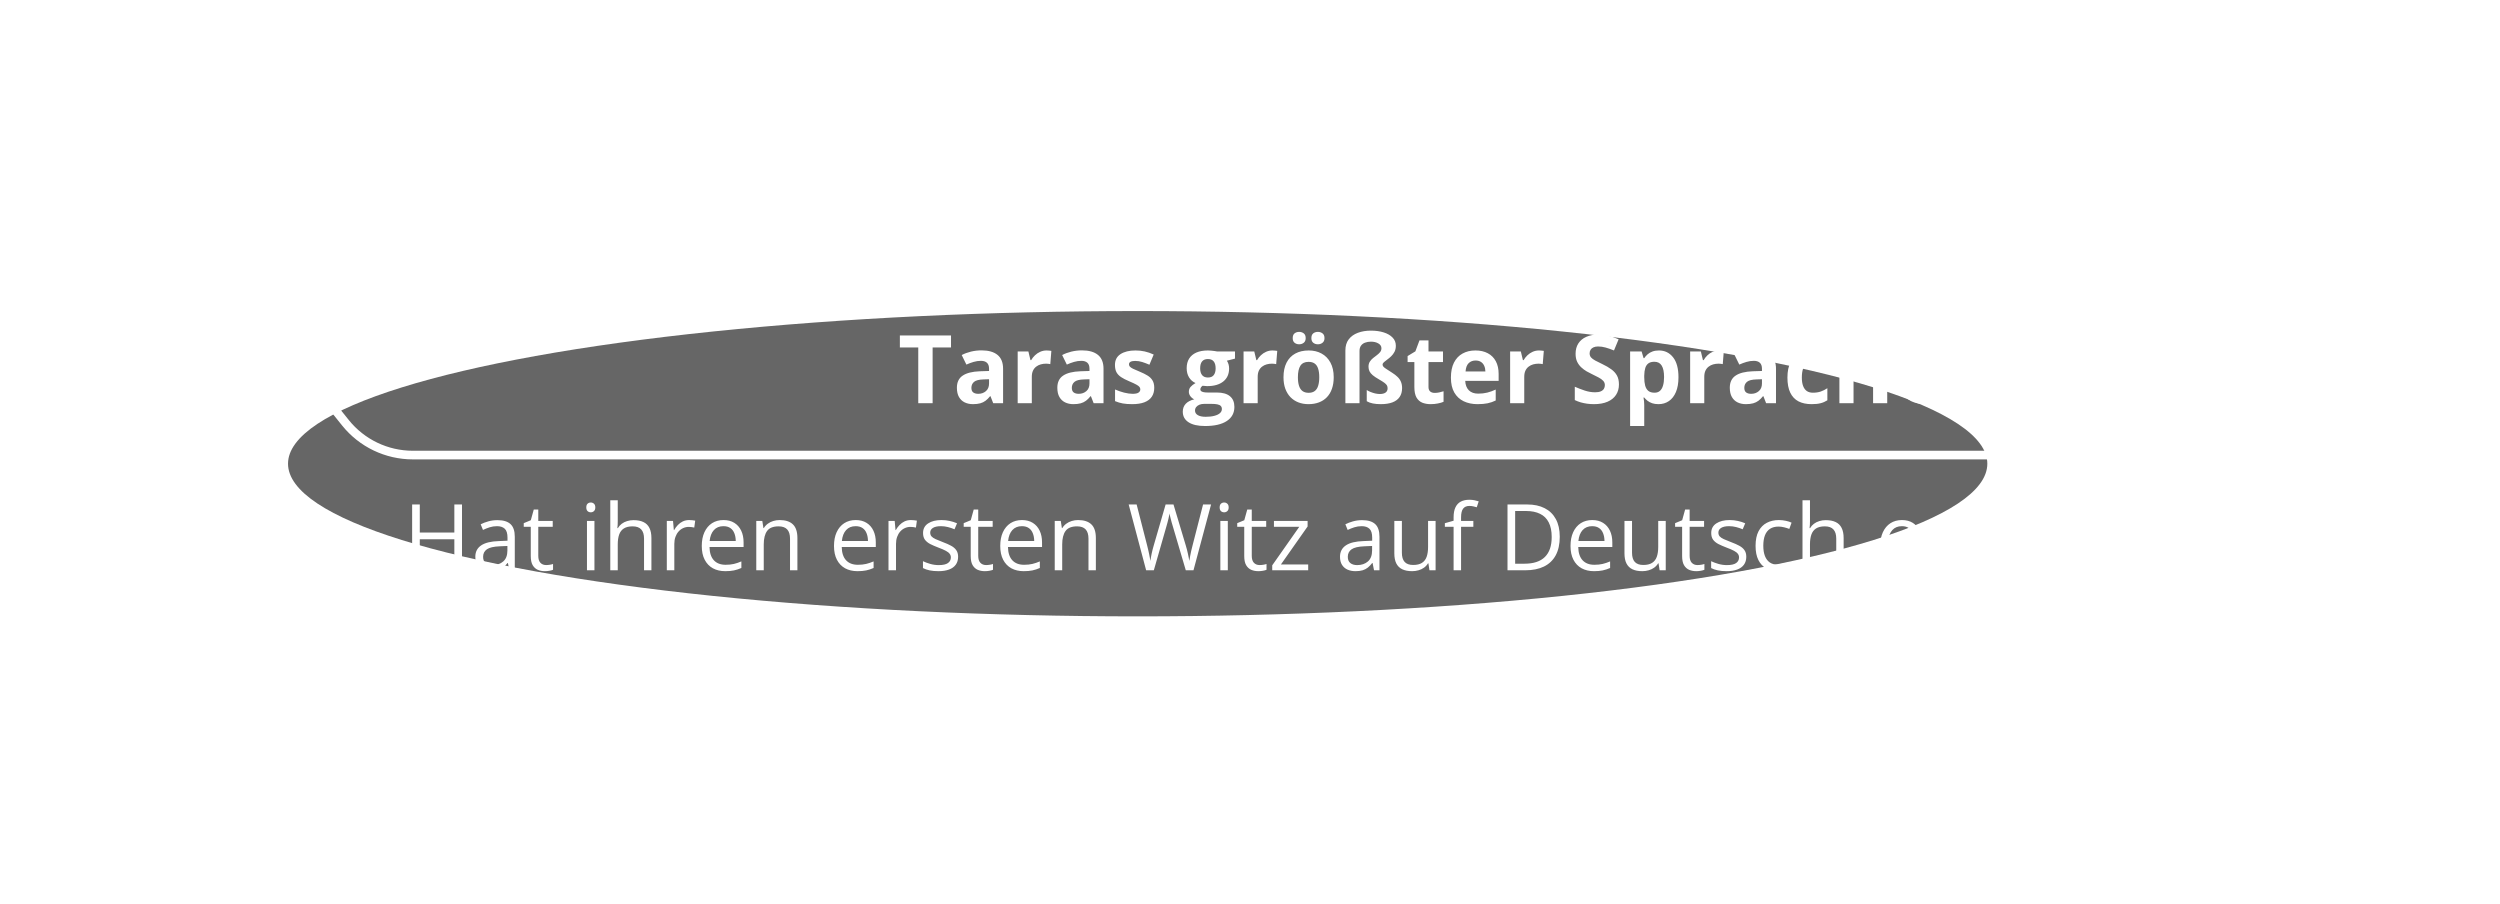 <?xml version="1.0" encoding="UTF-8"?> <svg xmlns="http://www.w3.org/2000/svg" width="434" height="157" viewBox="0 0 434 157" fill="none"><g filter="url(#filter0_f_2228_844)"><ellipse cx="197.5" cy="80.5" rx="147.5" ry="26.5" fill="black" fill-opacity="0.6"></ellipse></g><path d="M377 79H71.665C67.116 79 62.813 76.936 59.966 73.388L42 51" stroke="white" stroke-width="1.5" stroke-linecap="round"></path><g filter="url(#filter1_dd_2228_844)"><path d="M161.903 70H159.41V60.317H156.217V58.242H165.096V60.317H161.903V70ZM170.396 60.824C171.602 60.824 172.527 61.087 173.17 61.612C173.814 62.137 174.135 62.936 174.135 64.009V70H172.422L171.948 68.778H171.884C171.626 69.099 171.363 69.362 171.095 69.566C170.827 69.769 170.519 69.92 170.171 70.016C169.822 70.113 169.398 70.161 168.9 70.161C168.369 70.161 167.892 70.059 167.468 69.855C167.05 69.651 166.72 69.341 166.479 68.922C166.238 68.499 166.117 67.963 166.117 67.314C166.117 66.36 166.452 65.657 167.123 65.207C167.793 64.751 168.798 64.499 170.138 64.451L171.699 64.403V64.009C171.699 63.537 171.575 63.191 171.329 62.971C171.082 62.751 170.739 62.641 170.299 62.641C169.865 62.641 169.439 62.703 169.021 62.826C168.602 62.95 168.184 63.105 167.766 63.293L166.954 61.636C167.431 61.384 167.964 61.186 168.554 61.041C169.149 60.896 169.763 60.824 170.396 60.824ZM171.699 65.834L170.75 65.866C169.956 65.888 169.404 66.03 169.093 66.293C168.787 66.555 168.634 66.901 168.634 67.33C168.634 67.705 168.744 67.973 168.964 68.134C169.184 68.29 169.471 68.367 169.825 68.367C170.35 68.367 170.792 68.212 171.152 67.901C171.516 67.59 171.699 67.148 171.699 66.574V65.834ZM181.687 60.84C181.81 60.84 181.952 60.848 182.113 60.864C182.279 60.875 182.413 60.891 182.515 60.912L182.33 63.212C182.25 63.186 182.135 63.167 181.985 63.156C181.84 63.14 181.714 63.132 181.607 63.132C181.29 63.132 180.982 63.172 180.682 63.253C180.387 63.333 180.121 63.464 179.886 63.647C179.65 63.824 179.462 64.059 179.323 64.354C179.189 64.644 179.122 65 179.122 65.424V70H176.669V61.009H178.526L178.888 62.521H179.009C179.186 62.215 179.406 61.936 179.668 61.684C179.936 61.427 180.239 61.223 180.577 61.073C180.92 60.918 181.29 60.84 181.687 60.84ZM187.831 60.824C189.038 60.824 189.962 61.087 190.606 61.612C191.249 62.137 191.571 62.936 191.571 64.009V70H189.858L189.383 68.778H189.319C189.062 69.099 188.799 69.362 188.531 69.566C188.263 69.769 187.955 69.92 187.606 70.016C187.258 70.113 186.834 70.161 186.335 70.161C185.805 70.161 185.327 70.059 184.904 69.855C184.486 69.651 184.156 69.341 183.915 68.922C183.673 68.499 183.553 67.963 183.553 67.314C183.553 66.36 183.888 65.657 184.558 65.207C185.228 64.751 186.234 64.499 187.574 64.451L189.134 64.403V64.009C189.134 63.537 189.011 63.191 188.764 62.971C188.517 62.751 188.174 62.641 187.735 62.641C187.3 62.641 186.874 62.703 186.456 62.826C186.038 62.95 185.62 63.105 185.201 63.293L184.389 61.636C184.866 61.384 185.4 61.186 185.99 61.041C186.585 60.896 187.199 60.824 187.831 60.824ZM189.134 65.834L188.185 65.866C187.392 65.888 186.839 66.03 186.528 66.293C186.223 66.555 186.07 66.901 186.07 67.33C186.07 67.705 186.18 67.973 186.4 68.134C186.62 68.29 186.906 68.367 187.26 68.367C187.786 68.367 188.228 68.212 188.587 67.901C188.952 67.59 189.134 67.148 189.134 66.574V65.834ZM200.377 67.33C200.377 67.941 200.232 68.459 199.943 68.882C199.659 69.3 199.232 69.619 198.664 69.839C198.096 70.054 197.388 70.161 196.541 70.161C195.914 70.161 195.375 70.121 194.924 70.04C194.479 69.96 194.029 69.826 193.573 69.638V67.612C194.061 67.831 194.584 68.014 195.142 68.158C195.705 68.298 196.198 68.367 196.621 68.367C197.099 68.367 197.439 68.298 197.643 68.158C197.852 68.014 197.956 67.826 197.956 67.595C197.956 67.445 197.913 67.311 197.828 67.193C197.747 67.07 197.57 66.933 197.297 66.783C197.023 66.628 196.595 66.427 196.01 66.18C195.447 65.944 194.983 65.706 194.619 65.464C194.26 65.223 193.992 64.939 193.815 64.612C193.643 64.279 193.557 63.858 193.557 63.349C193.557 62.518 193.879 61.894 194.522 61.475C195.171 61.052 196.037 60.84 197.12 60.84C197.678 60.84 198.208 60.896 198.712 61.009C199.222 61.121 199.744 61.301 200.281 61.548L199.541 63.317C199.096 63.124 198.675 62.966 198.278 62.842C197.887 62.719 197.487 62.657 197.08 62.657C196.721 62.657 196.45 62.706 196.268 62.802C196.085 62.899 195.994 63.046 195.994 63.245C195.994 63.389 196.04 63.518 196.131 63.631C196.227 63.743 196.41 63.869 196.678 64.009C196.951 64.143 197.351 64.317 197.876 64.531C198.385 64.74 198.828 64.96 199.203 65.191C199.578 65.416 199.868 65.697 200.071 66.035C200.275 66.368 200.377 66.799 200.377 67.33ZM209.199 73.957C207.945 73.957 206.985 73.737 206.32 73.297C205.661 72.863 205.331 72.252 205.331 71.464C205.331 70.922 205.5 70.469 205.838 70.105C206.176 69.74 206.671 69.48 207.326 69.325C207.074 69.217 206.854 69.043 206.666 68.802C206.478 68.555 206.385 68.295 206.385 68.022C206.385 67.678 206.484 67.394 206.682 67.169C206.881 66.939 207.167 66.713 207.543 66.494C207.071 66.29 206.696 65.963 206.417 65.512C206.143 65.062 206.007 64.531 206.007 63.92C206.007 63.266 206.149 62.711 206.433 62.255C206.722 61.794 207.141 61.443 207.687 61.202C208.24 60.961 208.91 60.84 209.698 60.84C209.864 60.84 210.057 60.851 210.277 60.872C210.497 60.894 210.698 60.918 210.88 60.944C211.068 60.971 211.194 60.993 211.258 61.009H214.395V62.255L212.987 62.617C213.116 62.816 213.212 63.027 213.277 63.253C213.341 63.478 213.373 63.716 213.373 63.968C213.373 64.933 213.036 65.687 212.36 66.228C211.69 66.764 210.757 67.032 209.561 67.032C209.277 67.016 209.009 66.995 208.757 66.968C208.634 67.065 208.54 67.166 208.476 67.274C208.411 67.381 208.379 67.493 208.379 67.612C208.379 67.729 208.427 67.829 208.524 67.909C208.626 67.984 208.776 68.043 208.974 68.086C209.178 68.124 209.43 68.142 209.73 68.142H211.258C212.245 68.142 212.995 68.354 213.51 68.778C214.03 69.201 214.29 69.823 214.29 70.643C214.29 71.694 213.85 72.509 212.971 73.088C212.097 73.667 210.84 73.957 209.199 73.957ZM209.304 72.356C209.888 72.356 210.39 72.3 210.808 72.188C211.231 72.08 211.556 71.925 211.781 71.721C212.006 71.523 212.119 71.284 212.119 71.005C212.119 70.78 212.052 70.6 211.918 70.466C211.789 70.338 211.591 70.247 211.323 70.193C211.06 70.139 210.722 70.113 210.309 70.113H209.039C208.738 70.113 208.468 70.161 208.226 70.257C207.99 70.354 207.803 70.488 207.663 70.659C207.524 70.836 207.454 71.04 207.454 71.271C207.454 71.608 207.615 71.874 207.937 72.067C208.264 72.26 208.72 72.356 209.304 72.356ZM209.698 65.537C210.159 65.537 210.497 65.394 210.711 65.11C210.926 64.826 211.033 64.44 211.033 63.952C211.033 63.411 210.92 63.006 210.695 62.738C210.475 62.465 210.143 62.328 209.698 62.328C209.248 62.328 208.91 62.465 208.685 62.738C208.459 63.006 208.347 63.411 208.347 63.952C208.347 64.44 208.457 64.826 208.677 65.11C208.902 65.394 209.242 65.537 209.698 65.537ZM220.901 60.84C221.024 60.84 221.166 60.848 221.327 60.864C221.493 60.875 221.627 60.891 221.729 60.912L221.544 63.212C221.464 63.186 221.348 63.167 221.198 63.156C221.054 63.14 220.928 63.132 220.82 63.132C220.504 63.132 220.196 63.172 219.896 63.253C219.601 63.333 219.335 63.464 219.099 63.647C218.863 63.824 218.676 64.059 218.536 64.354C218.402 64.644 218.335 65 218.335 65.424V70H215.882V61.009H217.74L218.102 62.521H218.223C218.4 62.215 218.619 61.936 218.882 61.684C219.15 61.427 219.453 61.223 219.791 61.073C220.134 60.918 220.504 60.84 220.901 60.84ZM231.533 65.488C231.533 66.239 231.431 66.904 231.227 67.483C231.029 68.062 230.736 68.552 230.35 68.954C229.97 69.351 229.509 69.651 228.967 69.855C228.431 70.059 227.825 70.161 227.15 70.161C226.517 70.161 225.935 70.059 225.404 69.855C224.879 69.651 224.421 69.351 224.029 68.954C223.643 68.552 223.343 68.062 223.128 67.483C222.919 66.904 222.815 66.239 222.815 65.488C222.815 64.491 222.992 63.647 223.346 62.955C223.699 62.263 224.203 61.738 224.858 61.379C225.512 61.02 226.292 60.84 227.198 60.84C228.04 60.84 228.785 61.02 229.434 61.379C230.088 61.738 230.6 62.263 230.97 62.955C231.345 63.647 231.533 64.491 231.533 65.488ZM225.316 65.488C225.316 66.078 225.38 66.574 225.509 66.976C225.638 67.378 225.839 67.681 226.112 67.885C226.386 68.089 226.742 68.191 227.182 68.191C227.616 68.191 227.967 68.089 228.235 67.885C228.509 67.681 228.707 67.378 228.83 66.976C228.959 66.574 229.023 66.078 229.023 65.488C229.023 64.893 228.959 64.4 228.83 64.009C228.707 63.612 228.509 63.314 228.235 63.116C227.962 62.917 227.605 62.818 227.166 62.818C226.517 62.818 226.045 63.041 225.75 63.486C225.461 63.931 225.316 64.598 225.316 65.488ZM224.415 58.701C224.415 58.32 224.522 58.044 224.737 57.872C224.957 57.701 225.222 57.615 225.533 57.615C225.839 57.615 226.104 57.701 226.329 57.872C226.554 58.044 226.667 58.32 226.667 58.701C226.667 59.06 226.554 59.328 226.329 59.505C226.104 59.682 225.839 59.77 225.533 59.77C225.222 59.77 224.957 59.682 224.737 59.505C224.522 59.328 224.415 59.06 224.415 58.701ZM227.656 58.701C227.656 58.32 227.763 58.044 227.978 57.872C228.198 57.701 228.469 57.615 228.79 57.615C229.096 57.615 229.361 57.701 229.586 57.872C229.817 58.044 229.932 58.32 229.932 58.701C229.932 59.06 229.817 59.328 229.586 59.505C229.361 59.682 229.096 59.77 228.79 59.77C228.469 59.77 228.198 59.682 227.978 59.505C227.763 59.328 227.656 59.06 227.656 58.701ZM242.317 60.02C242.317 60.427 242.239 60.781 242.084 61.081C241.928 61.376 241.735 61.633 241.505 61.853C241.28 62.068 241.052 62.258 240.821 62.424C240.596 62.585 240.406 62.735 240.25 62.875C240.095 63.014 240.017 63.153 240.017 63.293C240.017 63.432 240.071 63.561 240.178 63.679C240.285 63.791 240.462 63.925 240.709 64.081C240.955 64.236 241.282 64.448 241.69 64.716C242.049 64.942 242.355 65.177 242.607 65.424C242.864 65.665 243.06 65.944 243.194 66.26C243.333 66.571 243.403 66.944 243.403 67.378C243.403 67.989 243.261 68.501 242.977 68.914C242.698 69.327 242.285 69.638 241.738 69.847C241.191 70.056 240.513 70.161 239.703 70.161C239.178 70.161 238.72 70.121 238.328 70.04C237.937 69.965 237.583 69.837 237.267 69.654V67.708C237.438 67.821 237.653 67.93 237.91 68.038C238.173 68.145 238.446 68.233 238.73 68.303C239.02 68.367 239.288 68.4 239.535 68.4C239.963 68.4 240.296 68.317 240.532 68.15C240.768 67.984 240.886 67.737 240.886 67.41C240.886 67.217 240.848 67.051 240.773 66.912C240.698 66.772 240.553 66.622 240.339 66.461C240.124 66.301 239.803 66.097 239.374 65.85C238.923 65.593 238.567 65.354 238.304 65.135C238.041 64.909 237.854 64.681 237.741 64.451C237.629 64.215 237.572 63.952 237.572 63.663C237.572 63.32 237.647 63.03 237.797 62.794C237.948 62.553 238.135 62.344 238.36 62.167C238.586 61.985 238.808 61.813 239.028 61.652C239.253 61.486 239.441 61.309 239.591 61.121C239.741 60.934 239.816 60.709 239.816 60.446C239.816 60.108 239.642 59.835 239.293 59.626C238.945 59.416 238.511 59.312 237.99 59.312C237.604 59.312 237.261 59.371 236.961 59.489C236.666 59.601 236.433 59.778 236.261 60.02C236.095 60.255 236.012 60.559 236.012 60.928V70H233.559V60.84C233.559 60.057 233.752 59.414 234.138 58.91C234.53 58.401 235.058 58.023 235.723 57.776C236.393 57.524 237.149 57.398 237.99 57.398C238.816 57.398 239.553 57.5 240.202 57.703C240.856 57.907 241.371 58.205 241.746 58.596C242.127 58.982 242.317 59.457 242.317 60.02ZM249.057 68.207C249.325 68.207 249.585 68.18 249.837 68.126C250.094 68.073 250.349 68.005 250.601 67.925V69.751C250.338 69.869 250.011 69.965 249.62 70.04C249.233 70.121 248.81 70.161 248.349 70.161C247.813 70.161 247.33 70.075 246.901 69.903C246.478 69.727 246.143 69.424 245.896 68.995C245.655 68.56 245.534 67.957 245.534 67.185V62.85H244.36V61.813L245.711 60.993L246.419 59.095H247.987V61.009H250.504V62.85H247.987V67.185C247.987 67.528 248.083 67.786 248.276 67.957C248.475 68.124 248.735 68.207 249.057 68.207ZM256.134 60.84C256.965 60.84 257.68 61.001 258.281 61.322C258.881 61.639 259.345 62.1 259.672 62.706C259.999 63.312 260.163 64.051 260.163 64.925V66.116H254.364C254.391 66.807 254.598 67.351 254.984 67.748C255.375 68.14 255.917 68.335 256.608 68.335C257.182 68.335 257.707 68.276 258.184 68.158C258.662 68.04 259.152 67.864 259.656 67.627V69.525C259.211 69.745 258.745 69.906 258.257 70.008C257.774 70.11 257.187 70.161 256.496 70.161C255.595 70.161 254.796 69.995 254.099 69.662C253.407 69.33 252.863 68.823 252.466 68.142C252.075 67.461 251.879 66.603 251.879 65.569C251.879 64.518 252.056 63.644 252.41 62.947C252.769 62.245 253.268 61.719 253.906 61.371C254.544 61.017 255.287 60.84 256.134 60.84ZM256.15 62.585C255.673 62.585 255.276 62.738 254.96 63.044C254.649 63.349 254.469 63.829 254.421 64.483H257.863C257.857 64.118 257.79 63.794 257.662 63.51C257.538 63.226 257.351 63.001 257.099 62.834C256.852 62.668 256.536 62.585 256.15 62.585ZM267.176 60.84C267.299 60.84 267.441 60.848 267.602 60.864C267.768 60.875 267.902 60.891 268.004 60.912L267.819 63.212C267.739 63.186 267.623 63.167 267.473 63.156C267.328 63.14 267.202 63.132 267.095 63.132C266.779 63.132 266.471 63.172 266.17 63.253C265.875 63.333 265.61 63.464 265.374 63.647C265.138 63.824 264.951 64.059 264.811 64.354C264.677 64.644 264.61 65 264.61 65.424V70H262.157V61.009H264.015L264.377 62.521H264.498C264.675 62.215 264.894 61.936 265.157 61.684C265.425 61.427 265.728 61.223 266.066 61.073C266.409 60.918 266.779 60.84 267.176 60.84ZM281.048 66.735C281.048 67.432 280.88 68.038 280.542 68.552C280.204 69.067 279.711 69.464 279.062 69.743C278.419 70.021 277.636 70.161 276.714 70.161C276.306 70.161 275.907 70.134 275.515 70.08C275.129 70.027 274.757 69.949 274.398 69.847C274.044 69.74 273.706 69.609 273.384 69.453V67.137C273.942 67.384 274.521 67.606 275.121 67.805C275.722 68.003 276.317 68.102 276.907 68.102C277.314 68.102 277.641 68.048 277.888 67.941C278.14 67.834 278.322 67.686 278.435 67.499C278.547 67.311 278.604 67.097 278.604 66.856C278.604 66.561 278.504 66.309 278.306 66.1C278.108 65.89 277.834 65.695 277.486 65.512C277.143 65.33 276.754 65.135 276.32 64.925C276.046 64.797 275.749 64.641 275.427 64.459C275.105 64.271 274.8 64.043 274.51 63.775C274.221 63.507 273.982 63.183 273.794 62.802C273.612 62.416 273.521 61.955 273.521 61.419C273.521 60.717 273.682 60.116 274.003 59.617C274.325 59.119 274.784 58.738 275.379 58.475C275.979 58.207 276.687 58.073 277.502 58.073C278.113 58.073 278.695 58.146 279.247 58.291C279.805 58.43 280.386 58.634 280.992 58.902L280.188 60.84C279.646 60.62 279.161 60.451 278.732 60.333C278.303 60.21 277.866 60.148 277.421 60.148C277.11 60.148 276.845 60.199 276.625 60.301C276.405 60.398 276.239 60.537 276.127 60.719C276.014 60.896 275.958 61.103 275.958 61.339C275.958 61.617 276.038 61.853 276.199 62.046C276.365 62.234 276.612 62.416 276.939 62.593C277.271 62.77 277.684 62.977 278.177 63.212C278.778 63.496 279.29 63.794 279.713 64.105C280.142 64.411 280.472 64.773 280.703 65.191C280.933 65.604 281.048 66.118 281.048 66.735ZM287.989 60.84C289.002 60.84 289.82 61.234 290.442 62.022C291.069 62.81 291.383 63.966 291.383 65.488C291.383 66.507 291.235 67.365 290.94 68.062C290.645 68.754 290.238 69.276 289.718 69.63C289.198 69.984 288.6 70.161 287.925 70.161C287.49 70.161 287.118 70.107 286.807 70C286.496 69.887 286.23 69.745 286.01 69.574C285.791 69.397 285.6 69.209 285.439 69.011H285.311C285.354 69.225 285.386 69.445 285.407 69.67C285.429 69.895 285.439 70.115 285.439 70.33V73.957H282.987V61.009H284.981L285.327 62.175H285.439C285.6 61.934 285.796 61.711 286.027 61.507C286.257 61.304 286.533 61.143 286.855 61.025C287.182 60.902 287.56 60.84 287.989 60.84ZM287.201 62.802C286.772 62.802 286.431 62.891 286.179 63.068C285.927 63.245 285.742 63.51 285.624 63.864C285.512 64.218 285.45 64.665 285.439 65.207V65.472C285.439 66.051 285.493 66.542 285.6 66.944C285.713 67.346 285.898 67.652 286.155 67.861C286.418 68.07 286.777 68.174 287.233 68.174C287.608 68.174 287.916 68.07 288.158 67.861C288.399 67.652 288.579 67.346 288.697 66.944C288.82 66.537 288.882 66.041 288.882 65.456C288.882 64.577 288.745 63.915 288.471 63.47C288.198 63.025 287.774 62.802 287.201 62.802ZM298.428 60.84C298.551 60.84 298.693 60.848 298.854 60.864C299.02 60.875 299.154 60.891 299.256 60.912L299.071 63.212C298.991 63.186 298.875 63.167 298.725 63.156C298.58 63.14 298.454 63.132 298.347 63.132C298.031 63.132 297.723 63.172 297.422 63.253C297.127 63.333 296.862 63.464 296.626 63.647C296.39 63.824 296.203 64.059 296.063 64.354C295.929 64.644 295.862 65 295.862 65.424V70H293.409V61.009H295.267L295.629 62.521H295.75C295.927 62.215 296.146 61.936 296.409 61.684C296.677 61.427 296.98 61.223 297.318 61.073C297.661 60.918 298.031 60.84 298.428 60.84ZM304.572 60.824C305.778 60.824 306.703 61.087 307.346 61.612C307.99 62.137 308.312 62.936 308.312 64.009V70H306.599L306.124 68.778H306.06C305.802 69.099 305.54 69.362 305.272 69.566C305.003 69.769 304.695 69.92 304.347 70.016C303.998 70.113 303.575 70.161 303.076 70.161C302.545 70.161 302.068 70.059 301.645 69.855C301.226 69.651 300.897 69.341 300.655 68.922C300.414 68.499 300.293 67.963 300.293 67.314C300.293 66.36 300.629 65.657 301.299 65.207C301.969 64.751 302.974 64.499 304.315 64.451L305.875 64.403V64.009C305.875 63.537 305.751 63.191 305.505 62.971C305.258 62.751 304.915 62.641 304.475 62.641C304.041 62.641 303.615 62.703 303.197 62.826C302.778 62.95 302.36 63.105 301.942 63.293L301.13 61.636C301.607 61.384 302.14 61.186 302.73 61.041C303.325 60.896 303.939 60.824 304.572 60.824ZM305.875 65.834L304.926 65.866C304.132 65.888 303.58 66.03 303.269 66.293C302.963 66.555 302.811 66.901 302.811 67.33C302.811 67.705 302.921 67.973 303.14 68.134C303.36 68.29 303.647 68.367 304.001 68.367C304.526 68.367 304.969 68.212 305.328 67.901C305.692 67.59 305.875 67.148 305.875 66.574V65.834ZM314.496 70.161C313.606 70.161 312.847 70 312.22 69.678C311.593 69.351 311.116 68.847 310.789 68.166C310.461 67.486 310.298 66.614 310.298 65.553C310.298 64.454 310.483 63.558 310.853 62.867C311.228 62.17 311.746 61.658 312.405 61.331C313.07 61.004 313.839 60.84 314.713 60.84C315.335 60.84 315.871 60.902 316.322 61.025C316.777 61.143 317.174 61.285 317.512 61.451L316.788 63.349C316.402 63.194 316.043 63.068 315.71 62.971C315.378 62.869 315.046 62.818 314.713 62.818C314.284 62.818 313.928 62.92 313.644 63.124C313.359 63.322 313.148 63.623 313.008 64.025C312.869 64.427 312.799 64.931 312.799 65.537C312.799 66.132 312.874 66.625 313.024 67.016C313.174 67.408 313.392 67.7 313.676 67.893C313.96 68.081 314.306 68.174 314.713 68.174C315.222 68.174 315.675 68.107 316.072 67.973C316.469 67.834 316.855 67.641 317.23 67.394V69.493C316.855 69.729 316.461 69.898 316.048 70C315.641 70.107 315.123 70.161 314.496 70.161ZM321.774 57.486V60.036C321.774 60.481 321.758 60.904 321.726 61.306C321.699 61.709 321.678 61.993 321.662 62.159H321.79C321.983 61.848 322.211 61.596 322.474 61.403C322.742 61.21 323.037 61.068 323.358 60.977C323.68 60.886 324.026 60.84 324.396 60.84C325.045 60.84 325.61 60.955 326.093 61.186C326.575 61.411 326.951 61.767 327.219 62.255C327.487 62.738 327.621 63.365 327.621 64.137V70H325.168V64.748C325.168 64.105 325.05 63.62 324.814 63.293C324.578 62.966 324.214 62.802 323.72 62.802C323.227 62.802 322.838 62.917 322.554 63.148C322.27 63.373 322.069 63.708 321.951 64.153C321.833 64.593 321.774 65.132 321.774 65.77V70H319.321V57.486H321.774ZM333.854 60.84C334.685 60.84 335.4 61.001 336.001 61.322C336.601 61.639 337.065 62.1 337.392 62.706C337.719 63.312 337.883 64.051 337.883 64.925V66.116H332.084C332.111 66.807 332.318 67.351 332.704 67.748C333.095 68.14 333.636 68.335 334.328 68.335C334.902 68.335 335.427 68.276 335.904 68.158C336.382 68.04 336.872 67.864 337.376 67.627V69.525C336.931 69.745 336.465 69.906 335.977 70.008C335.494 70.11 334.907 70.161 334.215 70.161C333.315 70.161 332.516 69.995 331.819 69.662C331.127 69.33 330.583 68.823 330.186 68.142C329.795 67.461 329.599 66.603 329.599 65.569C329.599 64.518 329.776 63.644 330.13 62.947C330.489 62.245 330.988 61.719 331.626 61.371C332.264 61.017 333.006 60.84 333.854 60.84ZM333.87 62.585C333.392 62.585 332.996 62.738 332.679 63.044C332.368 63.349 332.189 63.829 332.141 64.483H335.583C335.577 64.118 335.51 63.794 335.382 63.51C335.258 63.226 335.071 63.001 334.819 62.834C334.572 62.668 334.256 62.585 333.87 62.585ZM344.896 60.84C345.019 60.84 345.161 60.848 345.322 60.864C345.488 60.875 345.622 60.891 345.724 60.912L345.539 63.212C345.458 63.186 345.343 63.167 345.193 63.156C345.048 63.14 344.922 63.132 344.815 63.132C344.499 63.132 344.19 63.172 343.89 63.253C343.595 63.333 343.33 63.464 343.094 63.647C342.858 63.824 342.671 64.059 342.531 64.354C342.397 64.644 342.33 65 342.33 65.424V70H339.877V61.009H341.735L342.097 62.521H342.217C342.394 62.215 342.614 61.936 342.877 61.684C343.145 61.427 343.448 61.223 343.786 61.073C344.129 60.918 344.499 60.84 344.896 60.84ZM352.327 62.85H350.203V70H347.751V62.85H346.399V61.668L347.751 61.009V60.349C347.751 59.583 347.879 58.987 348.137 58.564C348.399 58.135 348.767 57.835 349.238 57.663C349.716 57.486 350.278 57.398 350.927 57.398C351.404 57.398 351.839 57.438 352.23 57.519C352.621 57.594 352.94 57.679 353.187 57.776L352.56 59.577C352.372 59.518 352.168 59.465 351.949 59.416C351.729 59.368 351.477 59.344 351.193 59.344C350.849 59.344 350.597 59.449 350.437 59.658C350.281 59.861 350.203 60.124 350.203 60.446V61.009H352.327V62.85ZM361.913 65.488C361.913 66.239 361.811 66.904 361.607 67.483C361.409 68.062 361.117 68.552 360.731 68.954C360.35 69.351 359.889 69.651 359.347 69.855C358.811 70.059 358.205 70.161 357.53 70.161C356.897 70.161 356.315 70.059 355.785 69.855C355.259 69.651 354.801 69.351 354.409 68.954C354.023 68.552 353.723 68.062 353.509 67.483C353.3 66.904 353.195 66.239 353.195 65.488C353.195 64.491 353.372 63.647 353.726 62.955C354.08 62.263 354.584 61.738 355.238 61.379C355.892 61.02 356.672 60.84 357.578 60.84C358.42 60.84 359.165 61.02 359.814 61.379C360.468 61.738 360.98 62.263 361.35 62.955C361.725 63.647 361.913 64.491 361.913 65.488ZM355.696 65.488C355.696 66.078 355.761 66.574 355.889 66.976C356.018 67.378 356.219 67.681 356.492 67.885C356.766 68.089 357.122 68.191 357.562 68.191C357.996 68.191 358.347 68.089 358.616 67.885C358.889 67.681 359.087 67.378 359.211 66.976C359.339 66.574 359.404 66.078 359.404 65.488C359.404 64.893 359.339 64.4 359.211 64.009C359.087 63.612 358.889 63.314 358.616 63.116C358.342 62.917 357.986 62.818 357.546 62.818C356.897 62.818 356.425 63.041 356.13 63.486C355.841 63.931 355.696 64.598 355.696 65.488ZM366.392 70H363.939V57.486H366.392V70ZM371.604 73.957C370.349 73.957 369.389 73.737 368.725 73.297C368.065 72.863 367.735 72.252 367.735 71.464C367.735 70.922 367.904 70.469 368.242 70.105C368.58 69.74 369.076 69.48 369.73 69.325C369.478 69.217 369.258 69.043 369.07 68.802C368.883 68.555 368.789 68.295 368.789 68.022C368.789 67.678 368.888 67.394 369.086 67.169C369.285 66.939 369.572 66.713 369.947 66.494C369.475 66.29 369.1 65.963 368.821 65.512C368.548 65.062 368.411 64.531 368.411 63.92C368.411 63.266 368.553 62.711 368.837 62.255C369.127 61.794 369.545 61.443 370.092 61.202C370.644 60.961 371.314 60.84 372.102 60.84C372.269 60.84 372.462 60.851 372.681 60.872C372.901 60.894 373.102 60.918 373.285 60.944C373.472 60.971 373.598 60.993 373.662 61.009H376.799V62.255L375.392 62.617C375.52 62.816 375.617 63.027 375.681 63.253C375.745 63.478 375.778 63.716 375.778 63.968C375.778 64.933 375.44 65.687 374.764 66.228C374.094 66.764 373.161 67.032 371.966 67.032C371.681 67.016 371.413 66.995 371.161 66.968C371.038 67.065 370.944 67.166 370.88 67.274C370.816 67.381 370.783 67.493 370.783 67.612C370.783 67.729 370.832 67.829 370.928 67.909C371.03 67.984 371.18 68.043 371.379 68.086C371.582 68.124 371.834 68.142 372.134 68.142H373.662C374.649 68.142 375.4 68.354 375.914 68.778C376.434 69.201 376.694 69.823 376.694 70.643C376.694 71.694 376.255 72.509 375.375 73.088C374.502 73.667 373.244 73.957 371.604 73.957ZM371.708 72.356C372.293 72.356 372.794 72.3 373.212 72.188C373.636 72.08 373.96 71.925 374.185 71.721C374.41 71.523 374.523 71.284 374.523 71.005C374.523 70.78 374.456 70.6 374.322 70.466C374.193 70.338 373.995 70.247 373.727 70.193C373.464 70.139 373.126 70.113 372.714 70.113H371.443C371.143 70.113 370.872 70.161 370.631 70.257C370.395 70.354 370.207 70.488 370.068 70.659C369.928 70.836 369.859 71.04 369.859 71.271C369.859 71.608 370.019 71.874 370.341 72.067C370.668 72.26 371.124 72.356 371.708 72.356ZM372.102 65.537C372.563 65.537 372.901 65.394 373.116 65.11C373.33 64.826 373.437 64.44 373.437 63.952C373.437 63.411 373.325 63.006 373.1 62.738C372.88 62.465 372.547 62.328 372.102 62.328C371.652 62.328 371.314 62.465 371.089 62.738C370.864 63.006 370.751 63.411 370.751 63.952C370.751 64.44 370.861 64.826 371.081 65.11C371.306 65.394 371.647 65.537 372.102 65.537ZM80.203 99H78.875V93.617H72.875V99H71.547V87.578H72.875V92.445H78.875V87.578H80.203V99ZM86.352 90.297C87.372 90.297 88.13 90.526 88.625 90.984C89.12 91.443 89.367 92.174 89.367 93.18V99H88.422L88.172 97.734H88.109C87.87 98.047 87.62 98.31 87.359 98.523C87.099 98.732 86.797 98.891 86.453 99C86.115 99.104 85.698 99.156 85.203 99.156C84.682 99.156 84.219 99.065 83.812 98.883C83.412 98.701 83.094 98.424 82.859 98.055C82.63 97.685 82.516 97.216 82.516 96.648C82.516 95.794 82.854 95.138 83.531 94.68C84.208 94.221 85.24 93.971 86.625 93.93L88.102 93.867V93.344C88.102 92.604 87.943 92.086 87.625 91.789C87.307 91.492 86.859 91.344 86.281 91.344C85.833 91.344 85.406 91.409 85 91.539C84.594 91.669 84.208 91.823 83.844 92L83.445 91.016C83.831 90.818 84.273 90.648 84.773 90.508C85.273 90.367 85.799 90.297 86.352 90.297ZM88.086 94.781L86.781 94.836C85.713 94.878 84.961 95.052 84.523 95.359C84.086 95.667 83.867 96.102 83.867 96.664C83.867 97.154 84.016 97.516 84.312 97.75C84.609 97.984 85.003 98.102 85.492 98.102C86.253 98.102 86.875 97.891 87.359 97.469C87.844 97.047 88.086 96.414 88.086 95.57V94.781ZM94.805 98.094C95.018 98.094 95.237 98.076 95.461 98.039C95.685 98.003 95.867 97.958 96.008 97.906V98.914C95.857 98.982 95.646 99.039 95.375 99.086C95.109 99.133 94.849 99.156 94.594 99.156C94.141 99.156 93.729 99.078 93.359 98.922C92.99 98.76 92.693 98.49 92.469 98.109C92.25 97.729 92.141 97.203 92.141 96.531V91.453H90.922V90.82L92.148 90.312L92.664 88.453H93.445V90.438H95.953V91.453H93.445V96.492C93.445 97.029 93.568 97.43 93.812 97.695C94.062 97.961 94.393 98.094 94.805 98.094ZM103.195 90.438V99H101.898V90.438H103.195ZM102.562 87.234C102.776 87.234 102.958 87.305 103.109 87.445C103.266 87.581 103.344 87.794 103.344 88.086C103.344 88.372 103.266 88.586 103.109 88.727C102.958 88.867 102.776 88.938 102.562 88.938C102.339 88.938 102.151 88.867 102 88.727C101.854 88.586 101.781 88.372 101.781 88.086C101.781 87.794 101.854 87.581 102 87.445C102.151 87.305 102.339 87.234 102.562 87.234ZM107.242 86.844V90.477C107.242 90.685 107.237 90.896 107.227 91.109C107.216 91.318 107.198 91.51 107.172 91.688H107.258C107.435 91.385 107.659 91.133 107.93 90.93C108.206 90.721 108.518 90.565 108.867 90.461C109.216 90.352 109.586 90.297 109.977 90.297C110.664 90.297 111.237 90.406 111.695 90.625C112.159 90.844 112.505 91.182 112.734 91.641C112.969 92.099 113.086 92.693 113.086 93.422V99H111.805V93.508C111.805 92.794 111.641 92.26 111.312 91.906C110.99 91.552 110.492 91.375 109.82 91.375C109.185 91.375 108.677 91.497 108.297 91.742C107.922 91.982 107.651 92.336 107.484 92.805C107.323 93.273 107.242 93.846 107.242 94.523V99H105.945V86.844H107.242ZM119.648 90.281C119.82 90.281 120 90.292 120.188 90.312C120.375 90.328 120.542 90.352 120.688 90.383L120.523 91.586C120.383 91.549 120.227 91.521 120.055 91.5C119.883 91.479 119.721 91.469 119.57 91.469C119.227 91.469 118.901 91.539 118.594 91.68C118.292 91.815 118.026 92.013 117.797 92.273C117.568 92.529 117.388 92.838 117.258 93.203C117.128 93.562 117.062 93.963 117.062 94.406V99H115.758V90.438H116.836L116.977 92.016H117.031C117.208 91.698 117.422 91.409 117.672 91.148C117.922 90.883 118.211 90.672 118.539 90.516C118.872 90.359 119.242 90.281 119.648 90.281ZM125.602 90.281C126.331 90.281 126.956 90.443 127.477 90.766C127.997 91.088 128.396 91.542 128.672 92.125C128.948 92.703 129.086 93.38 129.086 94.156V94.961H123.172C123.188 95.966 123.438 96.732 123.922 97.258C124.406 97.784 125.089 98.047 125.969 98.047C126.51 98.047 126.99 97.997 127.406 97.898C127.823 97.799 128.255 97.654 128.703 97.461V98.602C128.271 98.794 127.841 98.935 127.414 99.023C126.992 99.112 126.492 99.156 125.914 99.156C125.091 99.156 124.372 98.99 123.758 98.656C123.148 98.318 122.674 97.823 122.336 97.172C121.997 96.521 121.828 95.724 121.828 94.781C121.828 93.859 121.982 93.062 122.289 92.391C122.602 91.713 123.039 91.193 123.602 90.828C124.169 90.463 124.836 90.281 125.602 90.281ZM125.586 91.344C124.893 91.344 124.341 91.57 123.93 92.023C123.518 92.477 123.273 93.109 123.195 93.922H127.727C127.721 93.412 127.641 92.963 127.484 92.578C127.333 92.188 127.102 91.885 126.789 91.672C126.477 91.453 126.076 91.344 125.586 91.344ZM135.344 90.281C136.359 90.281 137.128 90.531 137.648 91.031C138.169 91.526 138.43 92.323 138.43 93.422V99H137.148V93.508C137.148 92.794 136.984 92.26 136.656 91.906C136.333 91.552 135.836 91.375 135.164 91.375C134.216 91.375 133.549 91.643 133.164 92.18C132.779 92.716 132.586 93.495 132.586 94.516V99H131.289V90.438H132.336L132.531 91.672H132.602C132.784 91.37 133.016 91.117 133.297 90.914C133.578 90.706 133.893 90.549 134.242 90.445C134.591 90.336 134.958 90.281 135.344 90.281ZM148.555 90.281C149.284 90.281 149.909 90.443 150.43 90.766C150.951 91.088 151.349 91.542 151.625 92.125C151.901 92.703 152.039 93.38 152.039 94.156V94.961H146.125C146.141 95.966 146.391 96.732 146.875 97.258C147.359 97.784 148.042 98.047 148.922 98.047C149.464 98.047 149.943 97.997 150.359 97.898C150.776 97.799 151.208 97.654 151.656 97.461V98.602C151.224 98.794 150.794 98.935 150.367 99.023C149.945 99.112 149.445 99.156 148.867 99.156C148.044 99.156 147.326 98.99 146.711 98.656C146.102 98.318 145.628 97.823 145.289 97.172C144.951 96.521 144.781 95.724 144.781 94.781C144.781 93.859 144.935 93.062 145.242 92.391C145.555 91.713 145.992 91.193 146.555 90.828C147.122 90.463 147.789 90.281 148.555 90.281ZM148.539 91.344C147.846 91.344 147.294 91.57 146.883 92.023C146.471 92.477 146.227 93.109 146.148 93.922H150.68C150.674 93.412 150.594 92.963 150.438 92.578C150.286 92.188 150.055 91.885 149.742 91.672C149.43 91.453 149.029 91.344 148.539 91.344ZM158.133 90.281C158.305 90.281 158.484 90.292 158.672 90.312C158.859 90.328 159.026 90.352 159.172 90.383L159.008 91.586C158.867 91.549 158.711 91.521 158.539 91.5C158.367 91.479 158.206 91.469 158.055 91.469C157.711 91.469 157.385 91.539 157.078 91.68C156.776 91.815 156.51 92.013 156.281 92.273C156.052 92.529 155.872 92.838 155.742 93.203C155.612 93.562 155.547 93.963 155.547 94.406V99H154.242V90.438H155.32L155.461 92.016H155.516C155.693 91.698 155.906 91.409 156.156 91.148C156.406 90.883 156.695 90.672 157.023 90.516C157.357 90.359 157.727 90.281 158.133 90.281ZM166.328 96.656C166.328 97.203 166.19 97.664 165.914 98.039C165.643 98.409 165.253 98.688 164.742 98.875C164.237 99.062 163.633 99.156 162.93 99.156C162.331 99.156 161.812 99.109 161.375 99.016C160.938 98.922 160.555 98.789 160.227 98.617V97.422C160.576 97.594 160.992 97.75 161.477 97.891C161.961 98.031 162.456 98.102 162.961 98.102C163.701 98.102 164.237 97.982 164.57 97.742C164.904 97.503 165.07 97.177 165.07 96.766C165.07 96.531 165.003 96.326 164.867 96.148C164.737 95.966 164.516 95.792 164.203 95.625C163.891 95.453 163.458 95.266 162.906 95.062C162.359 94.854 161.885 94.648 161.484 94.445C161.089 94.237 160.781 93.984 160.562 93.688C160.349 93.391 160.242 93.005 160.242 92.531C160.242 91.807 160.534 91.253 161.117 90.867C161.706 90.477 162.477 90.281 163.43 90.281C163.945 90.281 164.427 90.333 164.875 90.438C165.328 90.537 165.75 90.672 166.141 90.844L165.703 91.883C165.349 91.732 164.971 91.604 164.57 91.5C164.169 91.396 163.76 91.344 163.344 91.344C162.745 91.344 162.284 91.443 161.961 91.641C161.643 91.838 161.484 92.109 161.484 92.453C161.484 92.719 161.557 92.938 161.703 93.109C161.854 93.281 162.094 93.443 162.422 93.594C162.75 93.745 163.182 93.922 163.719 94.125C164.255 94.323 164.719 94.529 165.109 94.742C165.5 94.951 165.799 95.206 166.008 95.508C166.221 95.805 166.328 96.188 166.328 96.656ZM171.18 98.094C171.393 98.094 171.612 98.076 171.836 98.039C172.06 98.003 172.242 97.958 172.383 97.906V98.914C172.232 98.982 172.021 99.039 171.75 99.086C171.484 99.133 171.224 99.156 170.969 99.156C170.516 99.156 170.104 99.078 169.734 98.922C169.365 98.76 169.068 98.49 168.844 98.109C168.625 97.729 168.516 97.203 168.516 96.531V91.453H167.297V90.82L168.523 90.312L169.039 88.453H169.82V90.438H172.328V91.453H169.82V96.492C169.82 97.029 169.943 97.43 170.188 97.695C170.438 97.961 170.768 98.094 171.18 98.094ZM177.414 90.281C178.143 90.281 178.768 90.443 179.289 90.766C179.81 91.088 180.208 91.542 180.484 92.125C180.76 92.703 180.898 93.38 180.898 94.156V94.961H174.984C175 95.966 175.25 96.732 175.734 97.258C176.219 97.784 176.901 98.047 177.781 98.047C178.323 98.047 178.802 97.997 179.219 97.898C179.635 97.799 180.068 97.654 180.516 97.461V98.602C180.083 98.794 179.654 98.935 179.227 99.023C178.805 99.112 178.305 99.156 177.727 99.156C176.904 99.156 176.185 98.99 175.57 98.656C174.961 98.318 174.487 97.823 174.148 97.172C173.81 96.521 173.641 95.724 173.641 94.781C173.641 93.859 173.794 93.062 174.102 92.391C174.414 91.713 174.852 91.193 175.414 90.828C175.982 90.463 176.648 90.281 177.414 90.281ZM177.398 91.344C176.706 91.344 176.154 91.57 175.742 92.023C175.331 92.477 175.086 93.109 175.008 93.922H179.539C179.534 93.412 179.453 92.963 179.297 92.578C179.146 92.188 178.914 91.885 178.602 91.672C178.289 91.453 177.888 91.344 177.398 91.344ZM187.156 90.281C188.172 90.281 188.94 90.531 189.461 91.031C189.982 91.526 190.242 92.323 190.242 93.422V99H188.961V93.508C188.961 92.794 188.797 92.26 188.469 91.906C188.146 91.552 187.648 91.375 186.977 91.375C186.029 91.375 185.362 91.643 184.977 92.18C184.591 92.716 184.398 93.495 184.398 94.516V99H183.102V90.438H184.148L184.344 91.672H184.414C184.596 91.37 184.828 91.117 185.109 90.914C185.391 90.706 185.706 90.549 186.055 90.445C186.404 90.336 186.771 90.281 187.156 90.281ZM210.242 87.578L207.188 99H205.852L203.586 91.312C203.518 91.094 203.453 90.875 203.391 90.656C203.333 90.432 203.279 90.221 203.227 90.023C203.174 89.82 203.13 89.643 203.094 89.492C203.062 89.336 203.039 89.219 203.023 89.141C203.013 89.219 202.992 89.333 202.961 89.484C202.935 89.635 202.898 89.81 202.852 90.008C202.81 90.206 202.758 90.417 202.695 90.641C202.638 90.865 202.576 91.091 202.508 91.32L200.305 99H198.969L195.938 87.578H197.32L199.156 94.742C199.219 94.982 199.276 95.219 199.328 95.453C199.385 95.682 199.435 95.906 199.477 96.125C199.523 96.344 199.565 96.557 199.602 96.766C199.638 96.974 199.672 97.177 199.703 97.375C199.729 97.172 199.763 96.961 199.805 96.742C199.846 96.518 199.891 96.292 199.938 96.062C199.99 95.833 200.044 95.602 200.102 95.367C200.164 95.133 200.229 94.898 200.297 94.664L202.352 87.578H203.719L205.859 94.719C205.932 94.963 206 95.206 206.062 95.445C206.125 95.685 206.18 95.919 206.227 96.148C206.279 96.372 206.323 96.588 206.359 96.797C206.401 97 206.438 97.193 206.469 97.375C206.505 97.12 206.549 96.852 206.602 96.57C206.654 96.289 206.714 95.995 206.781 95.688C206.854 95.38 206.932 95.062 207.016 94.734L208.852 87.578H210.242ZM213.148 90.438V99H211.852V90.438H213.148ZM212.516 87.234C212.729 87.234 212.911 87.305 213.062 87.445C213.219 87.581 213.297 87.794 213.297 88.086C213.297 88.372 213.219 88.586 213.062 88.727C212.911 88.867 212.729 88.938 212.516 88.938C212.292 88.938 212.104 88.867 211.953 88.727C211.807 88.586 211.734 88.372 211.734 88.086C211.734 87.794 211.807 87.581 211.953 87.445C212.104 87.305 212.292 87.234 212.516 87.234ZM218.664 98.094C218.878 98.094 219.096 98.076 219.32 98.039C219.544 98.003 219.727 97.958 219.867 97.906V98.914C219.716 98.982 219.505 99.039 219.234 99.086C218.969 99.133 218.708 99.156 218.453 99.156C218 99.156 217.589 99.078 217.219 98.922C216.849 98.76 216.552 98.49 216.328 98.109C216.109 97.729 216 97.203 216 96.531V91.453H214.781V90.82L216.008 90.312L216.523 88.453H217.305V90.438H219.812V91.453H217.305V96.492C217.305 97.029 217.427 97.43 217.672 97.695C217.922 97.961 218.253 98.094 218.664 98.094ZM227.102 99H220.859V98.141L225.555 91.453H221.156V90.438H227V91.398L222.367 97.992H227.102V99ZM236.461 90.297C237.482 90.297 238.24 90.526 238.734 90.984C239.229 91.443 239.477 92.174 239.477 93.18V99H238.531L238.281 97.734H238.219C237.979 98.047 237.729 98.31 237.469 98.523C237.208 98.732 236.906 98.891 236.562 99C236.224 99.104 235.807 99.156 235.312 99.156C234.792 99.156 234.328 99.065 233.922 98.883C233.521 98.701 233.203 98.424 232.969 98.055C232.74 97.685 232.625 97.216 232.625 96.648C232.625 95.794 232.964 95.138 233.641 94.68C234.318 94.221 235.349 93.971 236.734 93.93L238.211 93.867V93.344C238.211 92.604 238.052 92.086 237.734 91.789C237.417 91.492 236.969 91.344 236.391 91.344C235.943 91.344 235.516 91.409 235.109 91.539C234.703 91.669 234.318 91.823 233.953 92L233.555 91.016C233.94 90.818 234.383 90.648 234.883 90.508C235.383 90.367 235.909 90.297 236.461 90.297ZM238.195 94.781L236.891 94.836C235.823 94.878 235.07 95.052 234.633 95.359C234.195 95.667 233.977 96.102 233.977 96.664C233.977 97.154 234.125 97.516 234.422 97.75C234.719 97.984 235.112 98.102 235.602 98.102C236.362 98.102 236.984 97.891 237.469 97.469C237.953 97.047 238.195 96.414 238.195 95.57V94.781ZM249.219 90.438V99H248.156L247.969 97.797H247.898C247.721 98.094 247.492 98.344 247.211 98.547C246.93 98.75 246.612 98.901 246.258 99C245.909 99.104 245.536 99.156 245.141 99.156C244.464 99.156 243.896 99.047 243.438 98.828C242.979 98.609 242.633 98.271 242.398 97.812C242.169 97.354 242.055 96.766 242.055 96.047V90.438H243.367V95.953C243.367 96.667 243.529 97.201 243.852 97.555C244.174 97.904 244.667 98.078 245.328 98.078C245.964 98.078 246.469 97.958 246.844 97.719C247.224 97.479 247.497 97.128 247.664 96.664C247.831 96.195 247.914 95.622 247.914 94.945V90.438H249.219ZM255.773 91.453H253.641V99H252.344V91.453H250.828V90.828L252.344 90.398V89.828C252.344 89.109 252.451 88.526 252.664 88.078C252.878 87.625 253.188 87.292 253.594 87.078C254 86.865 254.495 86.758 255.078 86.758C255.406 86.758 255.706 86.787 255.977 86.844C256.253 86.901 256.495 86.966 256.703 87.039L256.367 88.062C256.19 88.005 255.99 87.953 255.766 87.906C255.547 87.854 255.323 87.828 255.094 87.828C254.599 87.828 254.232 87.99 253.992 88.312C253.758 88.63 253.641 89.13 253.641 89.812V90.438H255.773V91.453ZM270.773 93.18C270.773 94.466 270.539 95.542 270.07 96.406C269.602 97.266 268.922 97.914 268.031 98.352C267.146 98.784 266.07 99 264.805 99H261.703V87.578H265.148C266.31 87.578 267.31 87.792 268.148 88.219C268.987 88.641 269.633 89.268 270.086 90.102C270.544 90.93 270.773 91.956 270.773 93.18ZM269.375 93.227C269.375 92.201 269.203 91.354 268.859 90.688C268.521 90.021 268.021 89.526 267.359 89.203C266.703 88.875 265.898 88.711 264.945 88.711H263.031V97.859H264.648C266.221 97.859 267.401 97.471 268.188 96.695C268.979 95.919 269.375 94.763 269.375 93.227ZM276.414 90.281C277.143 90.281 277.768 90.443 278.289 90.766C278.81 91.088 279.208 91.542 279.484 92.125C279.76 92.703 279.898 93.38 279.898 94.156V94.961H273.984C274 95.966 274.25 96.732 274.734 97.258C275.219 97.784 275.901 98.047 276.781 98.047C277.323 98.047 277.802 97.997 278.219 97.898C278.635 97.799 279.068 97.654 279.516 97.461V98.602C279.083 98.794 278.654 98.935 278.227 99.023C277.805 99.112 277.305 99.156 276.727 99.156C275.904 99.156 275.185 98.99 274.57 98.656C273.961 98.318 273.487 97.823 273.148 97.172C272.81 96.521 272.641 95.724 272.641 94.781C272.641 93.859 272.794 93.062 273.102 92.391C273.414 91.713 273.852 91.193 274.414 90.828C274.982 90.463 275.648 90.281 276.414 90.281ZM276.398 91.344C275.706 91.344 275.154 91.57 274.742 92.023C274.331 92.477 274.086 93.109 274.008 93.922H278.539C278.534 93.412 278.453 92.963 278.297 92.578C278.146 92.188 277.914 91.885 277.602 91.672C277.289 91.453 276.888 91.344 276.398 91.344ZM289.172 90.438V99H288.109L287.922 97.797H287.852C287.674 98.094 287.445 98.344 287.164 98.547C286.883 98.75 286.565 98.901 286.211 99C285.862 99.104 285.49 99.156 285.094 99.156C284.417 99.156 283.849 99.047 283.391 98.828C282.932 98.609 282.586 98.271 282.352 97.812C282.122 97.354 282.008 96.766 282.008 96.047V90.438H283.32V95.953C283.32 96.667 283.482 97.201 283.805 97.555C284.128 97.904 284.62 98.078 285.281 98.078C285.917 98.078 286.422 97.958 286.797 97.719C287.177 97.479 287.451 97.128 287.617 96.664C287.784 96.195 287.867 95.622 287.867 94.945V90.438H289.172ZM294.68 98.094C294.893 98.094 295.112 98.076 295.336 98.039C295.56 98.003 295.742 97.958 295.883 97.906V98.914C295.732 98.982 295.521 99.039 295.25 99.086C294.984 99.133 294.724 99.156 294.469 99.156C294.016 99.156 293.604 99.078 293.234 98.922C292.865 98.76 292.568 98.49 292.344 98.109C292.125 97.729 292.016 97.203 292.016 96.531V91.453H290.797V90.82L292.023 90.312L292.539 88.453H293.32V90.438H295.828V91.453H293.32V96.492C293.32 97.029 293.443 97.43 293.688 97.695C293.938 97.961 294.268 98.094 294.68 98.094ZM303.156 96.656C303.156 97.203 303.018 97.664 302.742 98.039C302.471 98.409 302.081 98.688 301.57 98.875C301.065 99.062 300.461 99.156 299.758 99.156C299.159 99.156 298.641 99.109 298.203 99.016C297.766 98.922 297.383 98.789 297.055 98.617V97.422C297.404 97.594 297.82 97.75 298.305 97.891C298.789 98.031 299.284 98.102 299.789 98.102C300.529 98.102 301.065 97.982 301.398 97.742C301.732 97.503 301.898 97.177 301.898 96.766C301.898 96.531 301.831 96.326 301.695 96.148C301.565 95.966 301.344 95.792 301.031 95.625C300.719 95.453 300.286 95.266 299.734 95.062C299.188 94.854 298.714 94.648 298.312 94.445C297.917 94.237 297.609 93.984 297.391 93.688C297.177 93.391 297.07 93.005 297.07 92.531C297.07 91.807 297.362 91.253 297.945 90.867C298.534 90.477 299.305 90.281 300.258 90.281C300.773 90.281 301.255 90.333 301.703 90.438C302.156 90.537 302.578 90.672 302.969 90.844L302.531 91.883C302.177 91.732 301.799 91.604 301.398 91.5C300.997 91.396 300.589 91.344 300.172 91.344C299.573 91.344 299.112 91.443 298.789 91.641C298.471 91.838 298.312 92.109 298.312 92.453C298.312 92.719 298.385 92.938 298.531 93.109C298.682 93.281 298.922 93.443 299.25 93.594C299.578 93.745 300.01 93.922 300.547 94.125C301.083 94.323 301.547 94.529 301.938 94.742C302.328 94.951 302.628 95.206 302.836 95.508C303.049 95.805 303.156 96.188 303.156 96.656ZM308.672 99.156C307.901 99.156 307.221 98.997 306.633 98.68C306.044 98.362 305.586 97.878 305.258 97.227C304.93 96.576 304.766 95.755 304.766 94.766C304.766 93.729 304.938 92.883 305.281 92.227C305.63 91.565 306.109 91.076 306.719 90.758C307.328 90.44 308.021 90.281 308.797 90.281C309.224 90.281 309.635 90.326 310.031 90.414C310.432 90.497 310.76 90.604 311.016 90.734L310.625 91.82C310.365 91.716 310.062 91.622 309.719 91.539C309.38 91.456 309.062 91.414 308.766 91.414C308.172 91.414 307.677 91.542 307.281 91.797C306.891 92.052 306.596 92.427 306.398 92.922C306.206 93.417 306.109 94.026 306.109 94.75C306.109 95.443 306.203 96.034 306.391 96.523C306.583 97.013 306.867 97.388 307.242 97.648C307.622 97.904 308.096 98.031 308.664 98.031C309.117 98.031 309.526 97.984 309.891 97.891C310.255 97.792 310.586 97.677 310.883 97.547V98.703C310.596 98.849 310.276 98.961 309.922 99.039C309.573 99.117 309.156 99.156 308.672 99.156ZM314.211 86.844V90.477C314.211 90.685 314.206 90.896 314.195 91.109C314.185 91.318 314.167 91.51 314.141 91.688H314.227C314.404 91.385 314.628 91.133 314.898 90.93C315.174 90.721 315.487 90.565 315.836 90.461C316.185 90.352 316.555 90.297 316.945 90.297C317.633 90.297 318.206 90.406 318.664 90.625C319.128 90.844 319.474 91.182 319.703 91.641C319.938 92.099 320.055 92.693 320.055 93.422V99H318.773V93.508C318.773 92.794 318.609 92.26 318.281 91.906C317.958 91.552 317.461 91.375 316.789 91.375C316.154 91.375 315.646 91.497 315.266 91.742C314.891 91.982 314.62 92.336 314.453 92.805C314.292 93.273 314.211 93.846 314.211 94.523V99H312.914V86.844H314.211ZM330.18 90.281C330.909 90.281 331.534 90.443 332.055 90.766C332.576 91.088 332.974 91.542 333.25 92.125C333.526 92.703 333.664 93.38 333.664 94.156V94.961H327.75C327.766 95.966 328.016 96.732 328.5 97.258C328.984 97.784 329.667 98.047 330.547 98.047C331.089 98.047 331.568 97.997 331.984 97.898C332.401 97.799 332.833 97.654 333.281 97.461V98.602C332.849 98.794 332.419 98.935 331.992 99.023C331.57 99.112 331.07 99.156 330.492 99.156C329.669 99.156 328.951 98.99 328.336 98.656C327.727 98.318 327.253 97.823 326.914 97.172C326.576 96.521 326.406 95.724 326.406 94.781C326.406 93.859 326.56 93.062 326.867 92.391C327.18 91.713 327.617 91.193 328.18 90.828C328.747 90.463 329.414 90.281 330.18 90.281ZM330.164 91.344C329.471 91.344 328.919 91.57 328.508 92.023C328.096 92.477 327.852 93.109 327.773 93.922H332.305C332.299 93.412 332.219 92.963 332.062 92.578C331.911 92.188 331.68 91.885 331.367 91.672C331.055 91.453 330.654 91.344 330.164 91.344ZM339.758 90.281C339.93 90.281 340.109 90.292 340.297 90.312C340.484 90.328 340.651 90.352 340.797 90.383L340.633 91.586C340.492 91.549 340.336 91.521 340.164 91.5C339.992 91.479 339.831 91.469 339.68 91.469C339.336 91.469 339.01 91.539 338.703 91.68C338.401 91.815 338.135 92.013 337.906 92.273C337.677 92.529 337.497 92.838 337.367 93.203C337.237 93.562 337.172 93.963 337.172 94.406V99H335.867V90.438H336.945L337.086 92.016H337.141C337.318 91.698 337.531 91.409 337.781 91.148C338.031 90.883 338.32 90.672 338.648 90.516C338.982 90.359 339.352 90.281 339.758 90.281ZM347.914 99H341.672V98.141L346.367 91.453H341.969V90.438H347.812V91.398L343.18 97.992H347.914V99ZM353.117 90.297C354.138 90.297 354.896 90.526 355.391 90.984C355.885 91.443 356.133 92.174 356.133 93.18V99H355.188L354.938 97.734H354.875C354.635 98.047 354.385 98.31 354.125 98.523C353.865 98.732 353.562 98.891 353.219 99C352.88 99.104 352.464 99.156 351.969 99.156C351.448 99.156 350.984 99.065 350.578 98.883C350.177 98.701 349.859 98.424 349.625 98.055C349.396 97.685 349.281 97.216 349.281 96.648C349.281 95.794 349.62 95.138 350.297 94.68C350.974 94.221 352.005 93.971 353.391 93.93L354.867 93.867V93.344C354.867 92.604 354.708 92.086 354.391 91.789C354.073 91.492 353.625 91.344 353.047 91.344C352.599 91.344 352.172 91.409 351.766 91.539C351.359 91.669 350.974 91.823 350.609 92L350.211 91.016C350.596 90.818 351.039 90.648 351.539 90.508C352.039 90.367 352.565 90.297 353.117 90.297ZM354.852 94.781L353.547 94.836C352.479 94.878 351.727 95.052 351.289 95.359C350.852 95.667 350.633 96.102 350.633 96.664C350.633 97.154 350.781 97.516 351.078 97.75C351.375 97.984 351.768 98.102 352.258 98.102C353.018 98.102 353.641 97.891 354.125 97.469C354.609 97.047 354.852 96.414 354.852 95.57V94.781ZM350.781 88.109C350.781 87.849 350.849 87.659 350.984 87.539C351.12 87.419 351.286 87.359 351.484 87.359C351.688 87.359 351.857 87.419 351.992 87.539C352.133 87.659 352.203 87.849 352.203 88.109C352.203 88.365 352.133 88.557 351.992 88.688C351.857 88.812 351.688 88.875 351.484 88.875C351.286 88.875 351.12 88.812 350.984 88.688C350.849 88.557 350.781 88.365 350.781 88.109ZM353.781 88.109C353.781 87.849 353.849 87.659 353.984 87.539C354.12 87.419 354.284 87.359 354.477 87.359C354.674 87.359 354.844 87.419 354.984 87.539C355.125 87.659 355.195 87.849 355.195 88.109C355.195 88.365 355.125 88.557 354.984 88.688C354.844 88.812 354.674 88.875 354.477 88.875C354.284 88.875 354.12 88.812 353.984 88.688C353.849 88.557 353.781 88.365 353.781 88.109ZM360.102 86.844V90.477C360.102 90.685 360.096 90.896 360.086 91.109C360.076 91.318 360.057 91.51 360.031 91.688H360.117C360.294 91.385 360.518 91.133 360.789 90.93C361.065 90.721 361.378 90.565 361.727 90.461C362.076 90.352 362.445 90.297 362.836 90.297C363.523 90.297 364.096 90.406 364.555 90.625C365.018 90.844 365.365 91.182 365.594 91.641C365.828 92.099 365.945 92.693 365.945 93.422V99H364.664V93.508C364.664 92.794 364.5 92.26 364.172 91.906C363.849 91.552 363.352 91.375 362.68 91.375C362.044 91.375 361.536 91.497 361.156 91.742C360.781 91.982 360.51 92.336 360.344 92.805C360.182 93.273 360.102 93.846 360.102 94.523V99H358.805V86.844H360.102ZM369.922 99H368.617V86.844H369.922V99ZM375.43 98.094C375.643 98.094 375.862 98.076 376.086 98.039C376.31 98.003 376.492 97.958 376.633 97.906V98.914C376.482 98.982 376.271 99.039 376 99.086C375.734 99.133 375.474 99.156 375.219 99.156C374.766 99.156 374.354 99.078 373.984 98.922C373.615 98.76 373.318 98.49 373.094 98.109C372.875 97.729 372.766 97.203 372.766 96.531V91.453H371.547V90.82L372.773 90.312L373.289 88.453H374.07V90.438H376.578V91.453H374.07V96.492C374.07 97.029 374.193 97.43 374.438 97.695C374.688 97.961 375.018 98.094 375.43 98.094Z" fill="white"></path></g><circle cx="40.5" cy="48.5" r="2.75" stroke="white" stroke-width="1.5"></circle><defs><filter id="filter0_f_2228_844" x="0" y="4" width="395" height="153" filterUnits="userSpaceOnUse" color-interpolation-filters="sRGB"><feFlood flood-opacity="0" result="BackgroundImageFix"></feFlood><feBlend mode="normal" in="SourceGraphic" in2="BackgroundImageFix" result="shape"></feBlend><feGaussianBlur stdDeviation="25" result="effect1_foregroundBlur_2228_844"></feGaussianBlur></filter><filter id="filter1_dd_2228_844" x="14.547" y="0.398" width="419.252" height="155.758" filterUnits="userSpaceOnUse" color-interpolation-filters="sRGB"><feFlood flood-opacity="0" result="BackgroundImageFix"></feFlood><feColorMatrix in="SourceAlpha" type="matrix" values="0 0 0 0 0 0 0 0 0 0 0 0 0 0 0 0 0 0 127 0" result="hardAlpha"></feColorMatrix><feOffset></feOffset><feGaussianBlur stdDeviation="28.5"></feGaussianBlur><feComposite in2="hardAlpha" operator="out"></feComposite><feColorMatrix type="matrix" values="0 0 0 0 0 0 0 0 0 0 0 0 0 0 0 0 0 0 1 0"></feColorMatrix><feBlend mode="normal" in2="BackgroundImageFix" result="effect1_dropShadow_2228_844"></feBlend><feColorMatrix in="SourceAlpha" type="matrix" values="0 0 0 0 0 0 0 0 0 0 0 0 0 0 0 0 0 0 127 0" result="hardAlpha"></feColorMatrix><feOffset></feOffset><feGaussianBlur stdDeviation="10"></feGaussianBlur><feComposite in2="hardAlpha" operator="out"></feComposite><feColorMatrix type="matrix" values="0 0 0 0 0 0 0 0 0 0 0 0 0 0 0 0 0 0 1 0"></feColorMatrix><feBlend mode="normal" in2="effect1_dropShadow_2228_844" result="effect2_dropShadow_2228_844"></feBlend><feBlend mode="normal" in="SourceGraphic" in2="effect2_dropShadow_2228_844" result="shape"></feBlend></filter></defs></svg> 